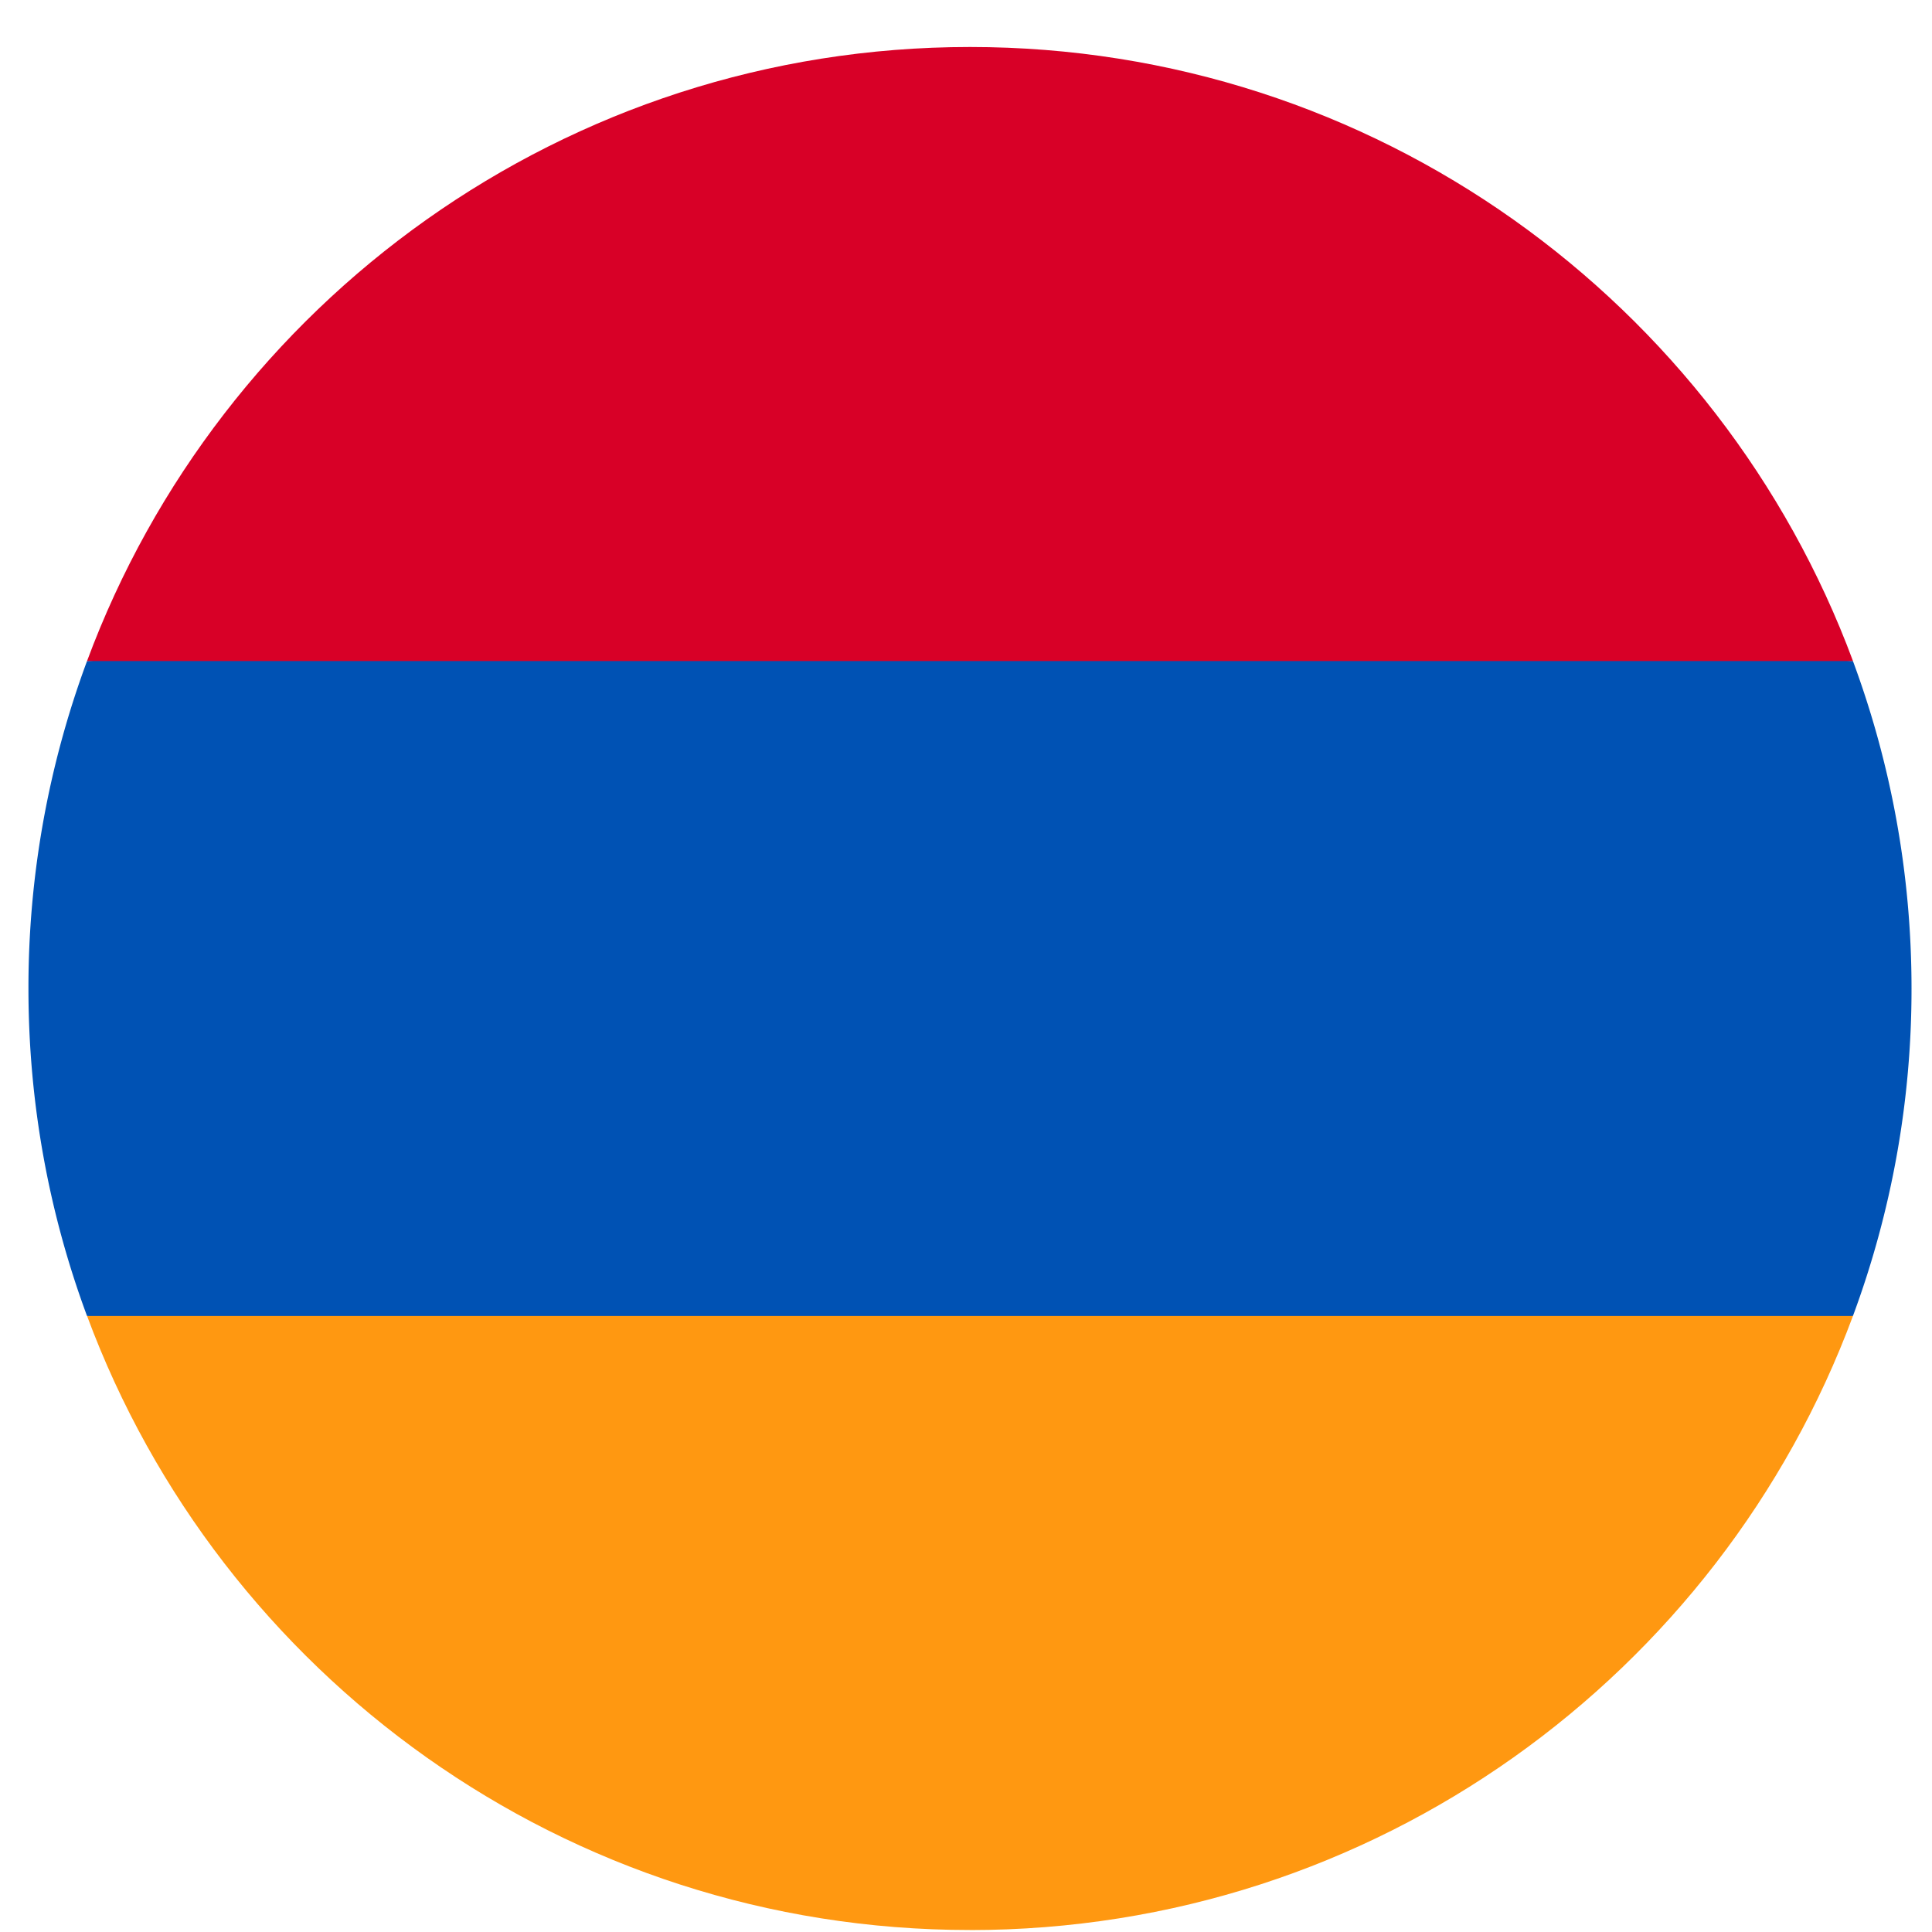 <svg width="40" height="40" fill="none" xmlns="http://www.w3.org/2000/svg"><g clip-path="url(#clip0_101_70)"><path d="M39.576 20.466c0-2.384-.43-4.668-1.213-6.78l-18.28-.848-18.281.848a19.451 19.451 0 00-1.213 6.78c0 2.385.43 4.669 1.213 6.78l18.28.848 18.281-.848a19.45 19.45 0 001.213-6.78z" fill="#0052B4"/><path d="M20.083 39.96c8.381 0 15.526-5.29 18.28-12.714H1.803c2.754 7.423 9.9 12.713 18.28 12.713z" fill="#FF9811"/><path d="M1.802 13.686h36.562C35.609 6.263 28.464.973 20.083.973 11.7.973 4.556 6.263 1.802 13.686z" fill="#D80027"/></g><defs><clipPath id="clip0_101_70"><path fill="#fff" transform="translate(.59 .973)" d="M0 0h38.986v38.986H0z"/></clipPath></defs></svg>